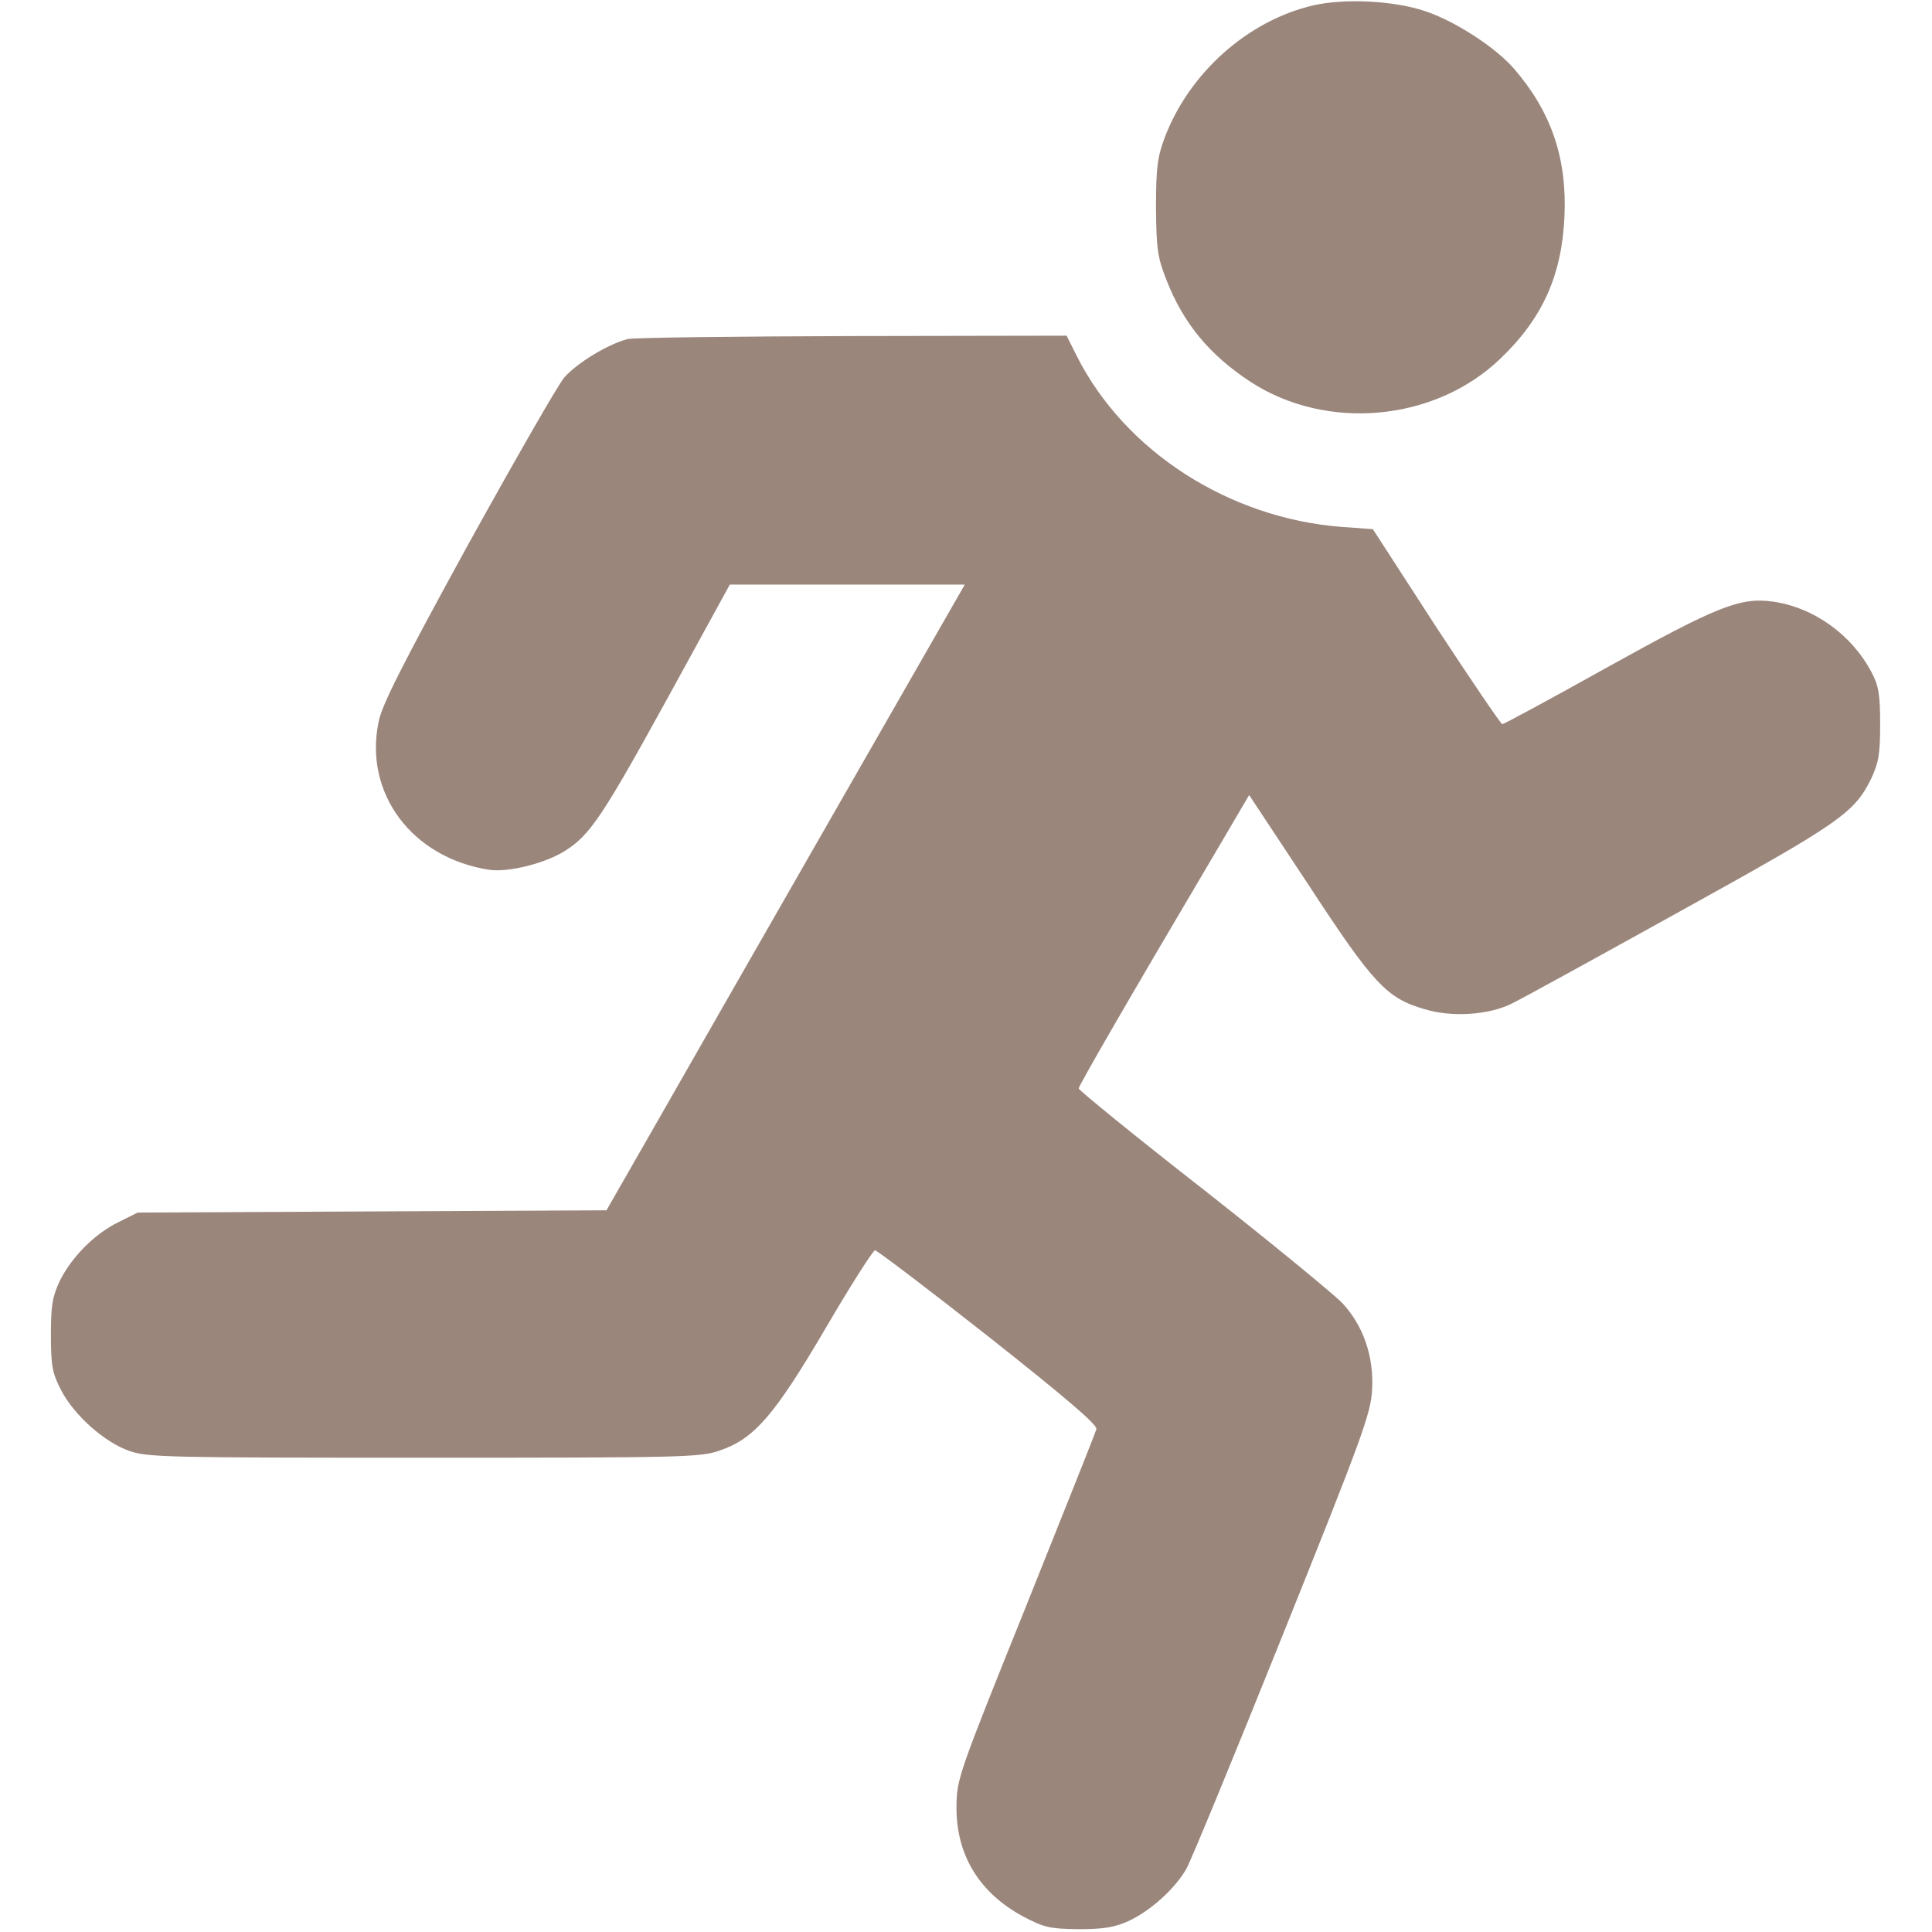 <?xml version="1.0" encoding="UTF-8"?> <svg xmlns="http://www.w3.org/2000/svg" width="683" height="683" viewBox="0 0 683 683" fill="none"> <path d="M464.4 1.867C441.2 7.201 420.4 25.734 411.734 48.667C409.2 55.467 408.667 59.201 408.667 73.334C408.8 88.134 409.2 90.934 412.4 99.067C418.4 114.401 427.6 125.467 442 134.934C468.934 152.534 507.2 149.067 530.4 126.801C545.334 112.534 552.134 97.334 553.067 76.534C554 55.867 548.4 39.601 535.334 24.401C528.934 16.934 514.667 7.601 504 4.001C493.067 0.267 475.734 -0.666 464.4 1.867Z" fill="#9B867C"></path> <path d="M221.867 119.867C215.067 121.6 204 128.267 199.467 133.467C197.2 136.133 181.867 162.933 165.333 192.8C142.4 234.667 135.067 249.067 133.867 255.067C128.533 280.4 145.6 303.2 172.8 307.467C179.6 308.533 192.8 305.2 199.733 300.8C208.533 295.333 213.2 288.267 236 246.8L258 206.667H299.6H341.067L295.067 286.933C269.733 331.2 241.2 380.933 231.733 397.6L214.4 427.867L131.467 428.267L48.667 428.667L42 432C33.467 436.133 25.467 444.267 21.2 452.667C18.533 458.4 18 461.2 18 472C18 483.067 18.533 485.467 21.6 491.467C26.267 500.4 36.933 509.867 45.733 512.933C52.133 515.2 59.333 515.333 150 515.333C241.333 515.333 247.733 515.2 254.4 512.8C266.667 508.667 273.867 500.267 292 469.333C300.8 454.267 308.667 442 309.333 442C310 442 328.133 455.733 349.467 472.533C376.8 494.133 388 503.733 387.6 505.2C387.333 506.4 376 534.667 362.667 568C338.667 627.6 338.267 628.8 338.133 638.667C338 655.733 346.133 669.067 361.6 677.467C369.2 681.467 371.067 681.867 381.333 682C390.133 682 394 681.333 398.8 679.2C406.667 675.6 415.2 667.867 419.333 660.8C421.067 657.733 436.4 620.533 453.467 578C481.867 507.333 484.533 499.867 485.067 491.333C485.733 479.6 482 468.667 474.533 460.667C471.733 457.733 449.733 439.6 425.467 420.533C401.2 401.6 381.467 385.467 381.333 384.8C381.333 383.867 398 354.933 430.4 300.133L441.6 281.067L462.667 312.933C485.6 348 490.267 352.933 503.733 356.8C513.467 359.733 526.667 358.8 534.667 354.667C538 353.067 564.667 338.4 594 322.133C650.4 290.933 655.467 287.467 661.467 275.333C664.133 269.6 664.667 266.8 664.667 256C664.667 245.333 664.133 242.4 661.6 237.6C654.533 224.267 641.067 214.667 626.667 212.667C615.2 211.067 606.933 214.4 568.267 235.867C548.4 246.933 531.733 256 531.067 256C530.533 255.867 520 240.4 507.6 221.467L485.333 187.067L474.267 186.267C434.4 183.2 397.6 159.467 380.667 125.867L377.067 118.667L301.467 118.8C260 118.933 224.133 119.333 221.867 119.867Z" fill="#9B867C"></path> </svg> 